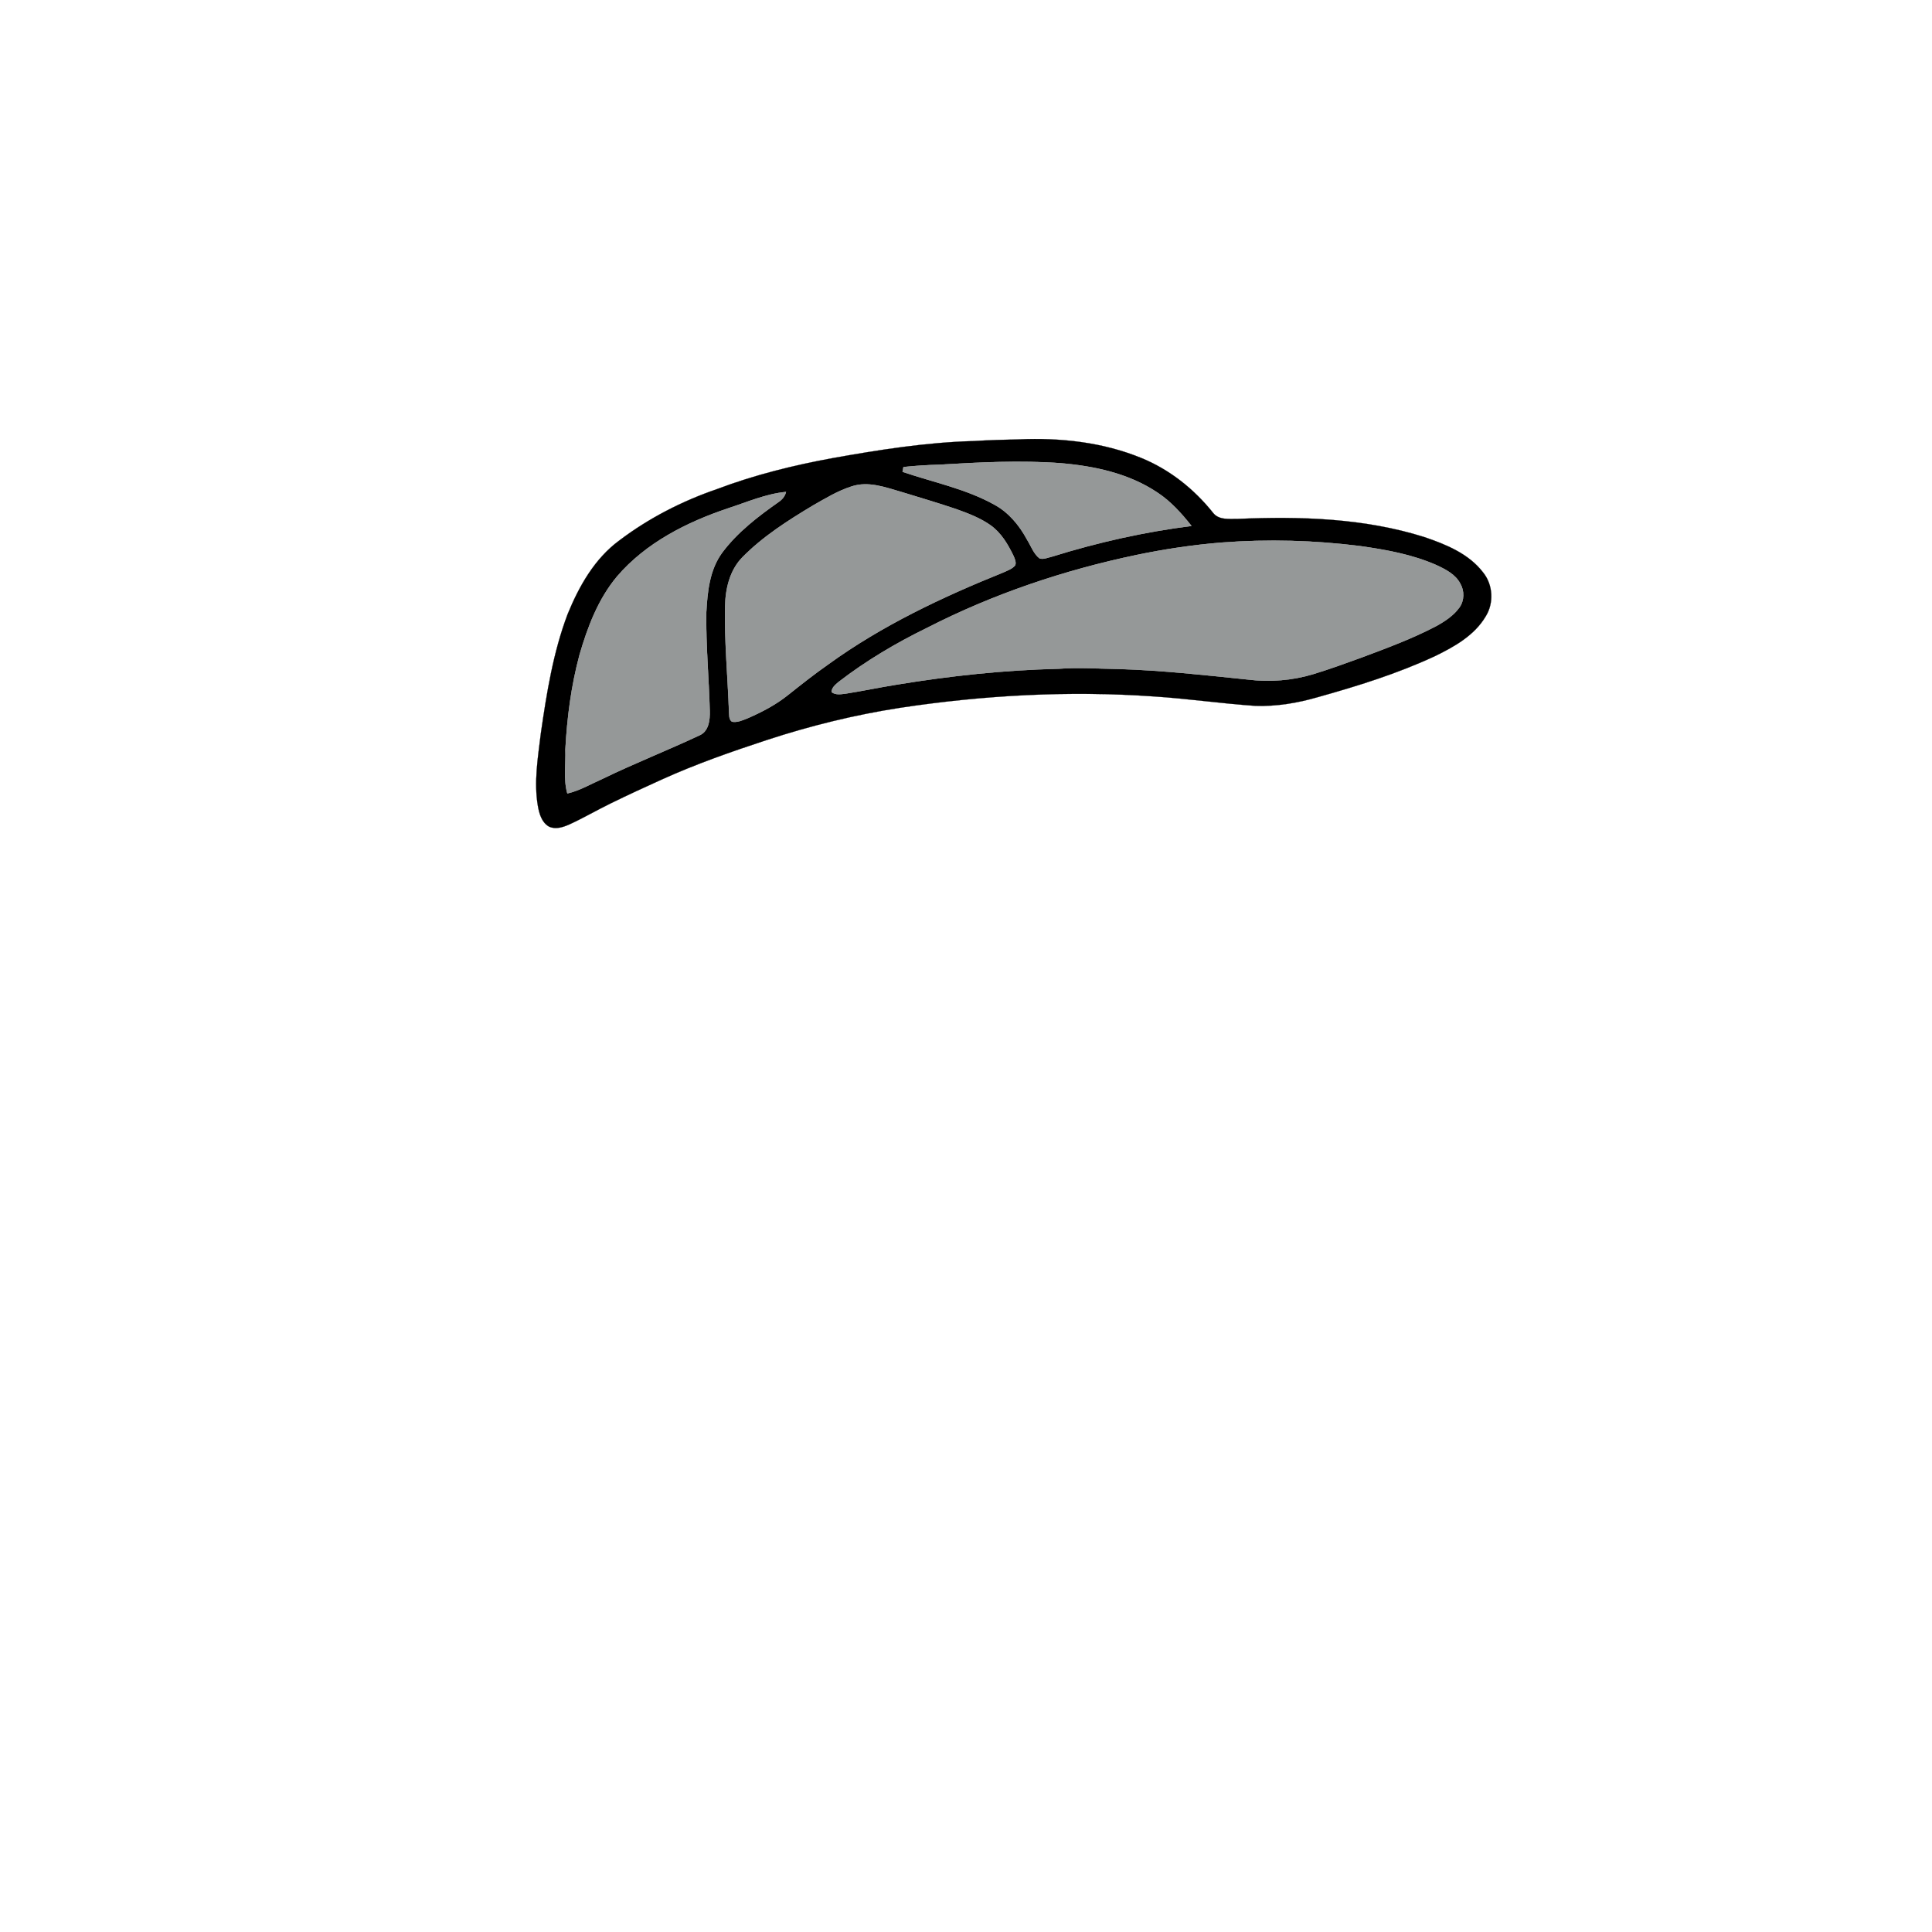 <?xml version="1.0" encoding="UTF-8" ?>
<!DOCTYPE svg PUBLIC "-//W3C//DTD SVG 1.1//EN" "http://www.w3.org/Graphics/SVG/1.1/DTD/svg11.dtd">
<svg width="1000pt" height="1000pt" viewBox="0 0 1000 1000" version="1.1" xmlns="http://www.w3.org/2000/svg">
<path fill="#000000" stroke="#000000" stroke-width="0.094" opacity="1.00" d=" M 527.39 227.43 C 548.86 226.49 570.83 228.88 590.83 237.09 C 605.36 243.04 617.99 253.07 627.76 265.29 C 630.83 269.44 636.52 268.49 641.01 268.57 C 673.24 267.21 706.18 268.21 737.18 277.97 C 748.43 281.78 760.29 286.61 767.70 296.36 C 772.80 302.69 773.29 312.14 769.00 319.02 C 763.12 328.99 752.59 334.83 742.49 339.73 C 723.06 348.74 702.53 355.13 681.94 360.88 C 671.59 363.88 660.82 365.67 650.03 365.37 C 632.34 364.18 614.77 361.59 597.07 360.46 C 553.32 357.40 509.27 359.79 465.93 366.34 C 442.59 369.95 419.59 375.59 397.15 382.94 C 378.63 389.02 360.18 395.46 342.42 403.52 C 333.51 407.54 324.63 411.64 315.86 415.94 C 308.72 419.43 301.86 423.45 294.63 426.75 C 291.41 428.16 287.55 429.45 284.17 427.84 C 280.39 425.72 279.12 421.17 278.41 417.19 C 276.26 404.69 278.45 392.04 279.94 379.59 C 282.96 358.70 286.32 337.62 293.84 317.79 C 299.74 303.38 307.80 289.11 320.58 279.73 C 335.81 268.20 353.04 259.37 371.09 253.17 C 390.44 245.85 410.61 240.86 430.93 237.13 C 455.07 232.83 479.39 228.96 503.95 228.29 C 511.75 227.81 519.57 227.59 527.39 227.43 M 485.93 240.54 C 479.81 240.69 473.70 241.09 467.62 241.74 C 467.46 242.56 467.30 243.39 467.15 244.21 C 483.05 249.63 499.87 252.96 514.68 261.21 C 522.15 265.24 527.67 272.00 531.64 279.39 C 533.69 282.66 534.96 286.66 538.13 289.06 C 540.25 289.65 542.40 288.57 544.46 288.12 C 568.03 280.77 592.22 275.32 616.72 272.23 C 611.59 265.73 605.98 259.47 599.01 254.90 C 584.30 245.06 566.52 241.24 549.13 239.76 C 528.08 238.17 506.96 239.31 485.93 240.54 M 440.53 251.86 C 433.48 254.14 427.10 258.04 420.69 261.69 C 407.80 269.44 394.94 277.61 384.32 288.38 C 377.69 295.11 375.44 304.82 375.30 314.00 C 374.92 332.05 376.66 350.04 377.31 368.07 C 377.49 369.95 377.12 372.25 378.85 373.56 C 381.65 374.07 384.34 372.80 386.90 371.80 C 394.30 368.59 401.54 364.81 407.86 359.75 C 414.72 354.29 421.59 348.84 428.79 343.82 C 456.50 323.74 487.65 309.05 519.28 296.30 C 521.46 295.28 523.97 294.49 525.52 292.53 C 526.02 290.81 525.19 289.10 524.52 287.57 C 521.69 281.73 518.25 275.89 512.90 272.02 C 507.57 268.19 501.37 265.83 495.24 263.62 C 485.91 260.46 476.46 257.66 467.04 254.78 C 458.50 252.32 449.41 248.78 440.53 251.86 M 376.90 263.09 C 355.46 270.26 334.29 280.97 319.37 298.39 C 309.61 310.05 304.13 324.54 299.95 338.97 C 295.64 354.94 293.52 371.45 292.63 387.94 C 292.91 395.51 291.57 403.29 293.65 410.70 C 300.17 409.19 305.96 405.70 312.03 403.04 C 328.37 395.10 345.29 388.46 361.73 380.76 C 366.85 378.76 367.50 372.75 367.37 367.99 C 366.95 351.00 365.31 334.03 365.58 317.02 C 366.15 306.30 367.28 294.84 373.88 285.94 C 381.76 275.43 392.31 267.35 402.97 259.85 C 404.84 258.60 406.32 256.85 406.85 254.61 C 396.45 255.61 386.75 259.88 376.90 263.09 M 632.51 280.81 C 617.70 282.00 602.99 284.19 588.45 287.21 C 550.88 295.06 514.14 307.42 479.94 324.93 C 463.80 332.82 448.26 342.00 434.03 352.99 C 432.40 354.38 430.49 355.90 430.41 358.23 C 432.49 359.82 435.22 359.33 437.63 359.04 C 446.43 357.66 455.14 355.80 463.93 354.40 C 491.74 349.80 519.84 346.80 548.03 346.14 C 558.44 345.36 568.87 346.14 579.28 346.28 C 601.54 346.97 623.68 349.43 645.81 351.72 C 657.18 353.14 668.87 352.24 679.84 348.90 C 688.12 346.37 696.27 343.41 704.41 340.45 C 717.53 335.54 730.74 330.69 743.17 324.18 C 747.75 321.69 752.28 318.72 755.39 314.44 C 757.94 310.87 758.04 305.89 755.86 302.11 C 753.33 297.25 748.18 294.67 743.42 292.46 C 730.96 286.98 717.43 284.55 704.03 282.65 C 680.33 279.66 656.34 279.01 632.51 280.81 Z" />
<path fill="#959898" stroke="#959898" stroke-width="0.094" opacity="1.00" d=" M 485.93 240.54 C 506.96 239.31 528.08 238.17 549.13 239.76 C 566.52 241.24 584.30 245.06 599.01 254.90 C 605.98 259.47 611.59 265.73 616.72 272.23 C 592.22 275.32 568.03 280.77 544.46 288.12 C 542.40 288.57 540.25 289.65 538.13 289.06 C 534.96 286.66 533.69 282.66 531.64 279.39 C 527.67 272.00 522.15 265.24 514.68 261.21 C 499.87 252.96 483.05 249.63 467.15 244.21 C 467.30 243.39 467.46 242.56 467.62 241.74 C 473.70 241.09 479.81 240.69 485.93 240.54 Z" />
<path fill="#959898" stroke="#959898" stroke-width="0.094" opacity="1.00" d=" M 440.53 251.86 C 449.41 248.78 458.50 252.32 467.04 254.78 C 476.46 257.66 485.91 260.46 495.24 263.62 C 501.37 265.83 507.57 268.19 512.90 272.02 C 518.25 275.89 521.69 281.73 524.52 287.57 C 525.19 289.10 526.02 290.81 525.52 292.53 C 523.97 294.49 521.46 295.28 519.28 296.30 C 487.65 309.05 456.50 323.74 428.79 343.82 C 421.59 348.84 414.72 354.29 407.86 359.75 C 401.54 364.81 394.30 368.59 386.90 371.80 C 384.34 372.80 381.65 374.07 378.85 373.56 C 377.12 372.25 377.49 369.95 377.31 368.07 C 376.66 350.04 374.92 332.05 375.30 314.00 C 375.44 304.82 377.69 295.11 384.32 288.38 C 394.94 277.61 407.80 269.44 420.69 261.69 C 427.10 258.04 433.48 254.14 440.53 251.86 Z" />
<path fill="#959898" stroke="#959898" stroke-width="0.094" opacity="1.00" d=" M 376.90 263.09 C 386.75 259.88 396.45 255.61 406.85 254.61 C 406.32 256.85 404.84 258.60 402.97 259.85 C 392.31 267.35 381.76 275.43 373.88 285.94 C 367.28 294.84 366.15 306.30 365.58 317.02 C 365.31 334.03 366.95 351.00 367.37 367.99 C 367.50 372.75 366.85 378.76 361.73 380.76 C 345.29 388.46 328.37 395.10 312.03 403.04 C 305.96 405.70 300.17 409.19 293.65 410.70 C 291.57 403.29 292.91 395.51 292.63 387.94 C 293.52 371.45 295.64 354.94 299.95 338.97 C 304.13 324.54 309.61 310.05 319.37 298.39 C 334.29 280.97 355.46 270.26 376.90 263.09 Z" />
<path fill="#959898" stroke="#959898" stroke-width="0.094" opacity="1.00" d=" M 632.51 280.81 C 656.34 279.01 680.33 279.66 704.03 282.65 C 717.43 284.55 730.96 286.98 743.42 292.46 C 748.18 294.67 753.33 297.25 755.86 302.11 C 758.04 305.89 757.94 310.87 755.39 314.44 C 752.28 318.72 747.75 321.69 743.17 324.18 C 730.74 330.69 717.53 335.54 704.41 340.45 C 696.27 343.41 688.12 346.37 679.84 348.90 C 668.87 352.24 657.18 353.14 645.81 351.72 C 623.68 349.43 601.54 346.97 579.28 346.28 C 568.87 346.14 558.44 345.36 548.03 346.14 C 519.84 346.80 491.74 349.80 463.93 354.40 C 455.14 355.80 446.43 357.66 437.63 359.04 C 435.22 359.33 432.49 359.82 430.41 358.23 C 430.49 355.90 432.40 354.38 434.03 352.99 C 448.26 342.00 463.80 332.82 479.94 324.93 C 514.14 307.42 550.88 295.06 588.45 287.21 C 602.99 284.19 617.70 282.00 632.51 280.81 Z" />
</svg>
